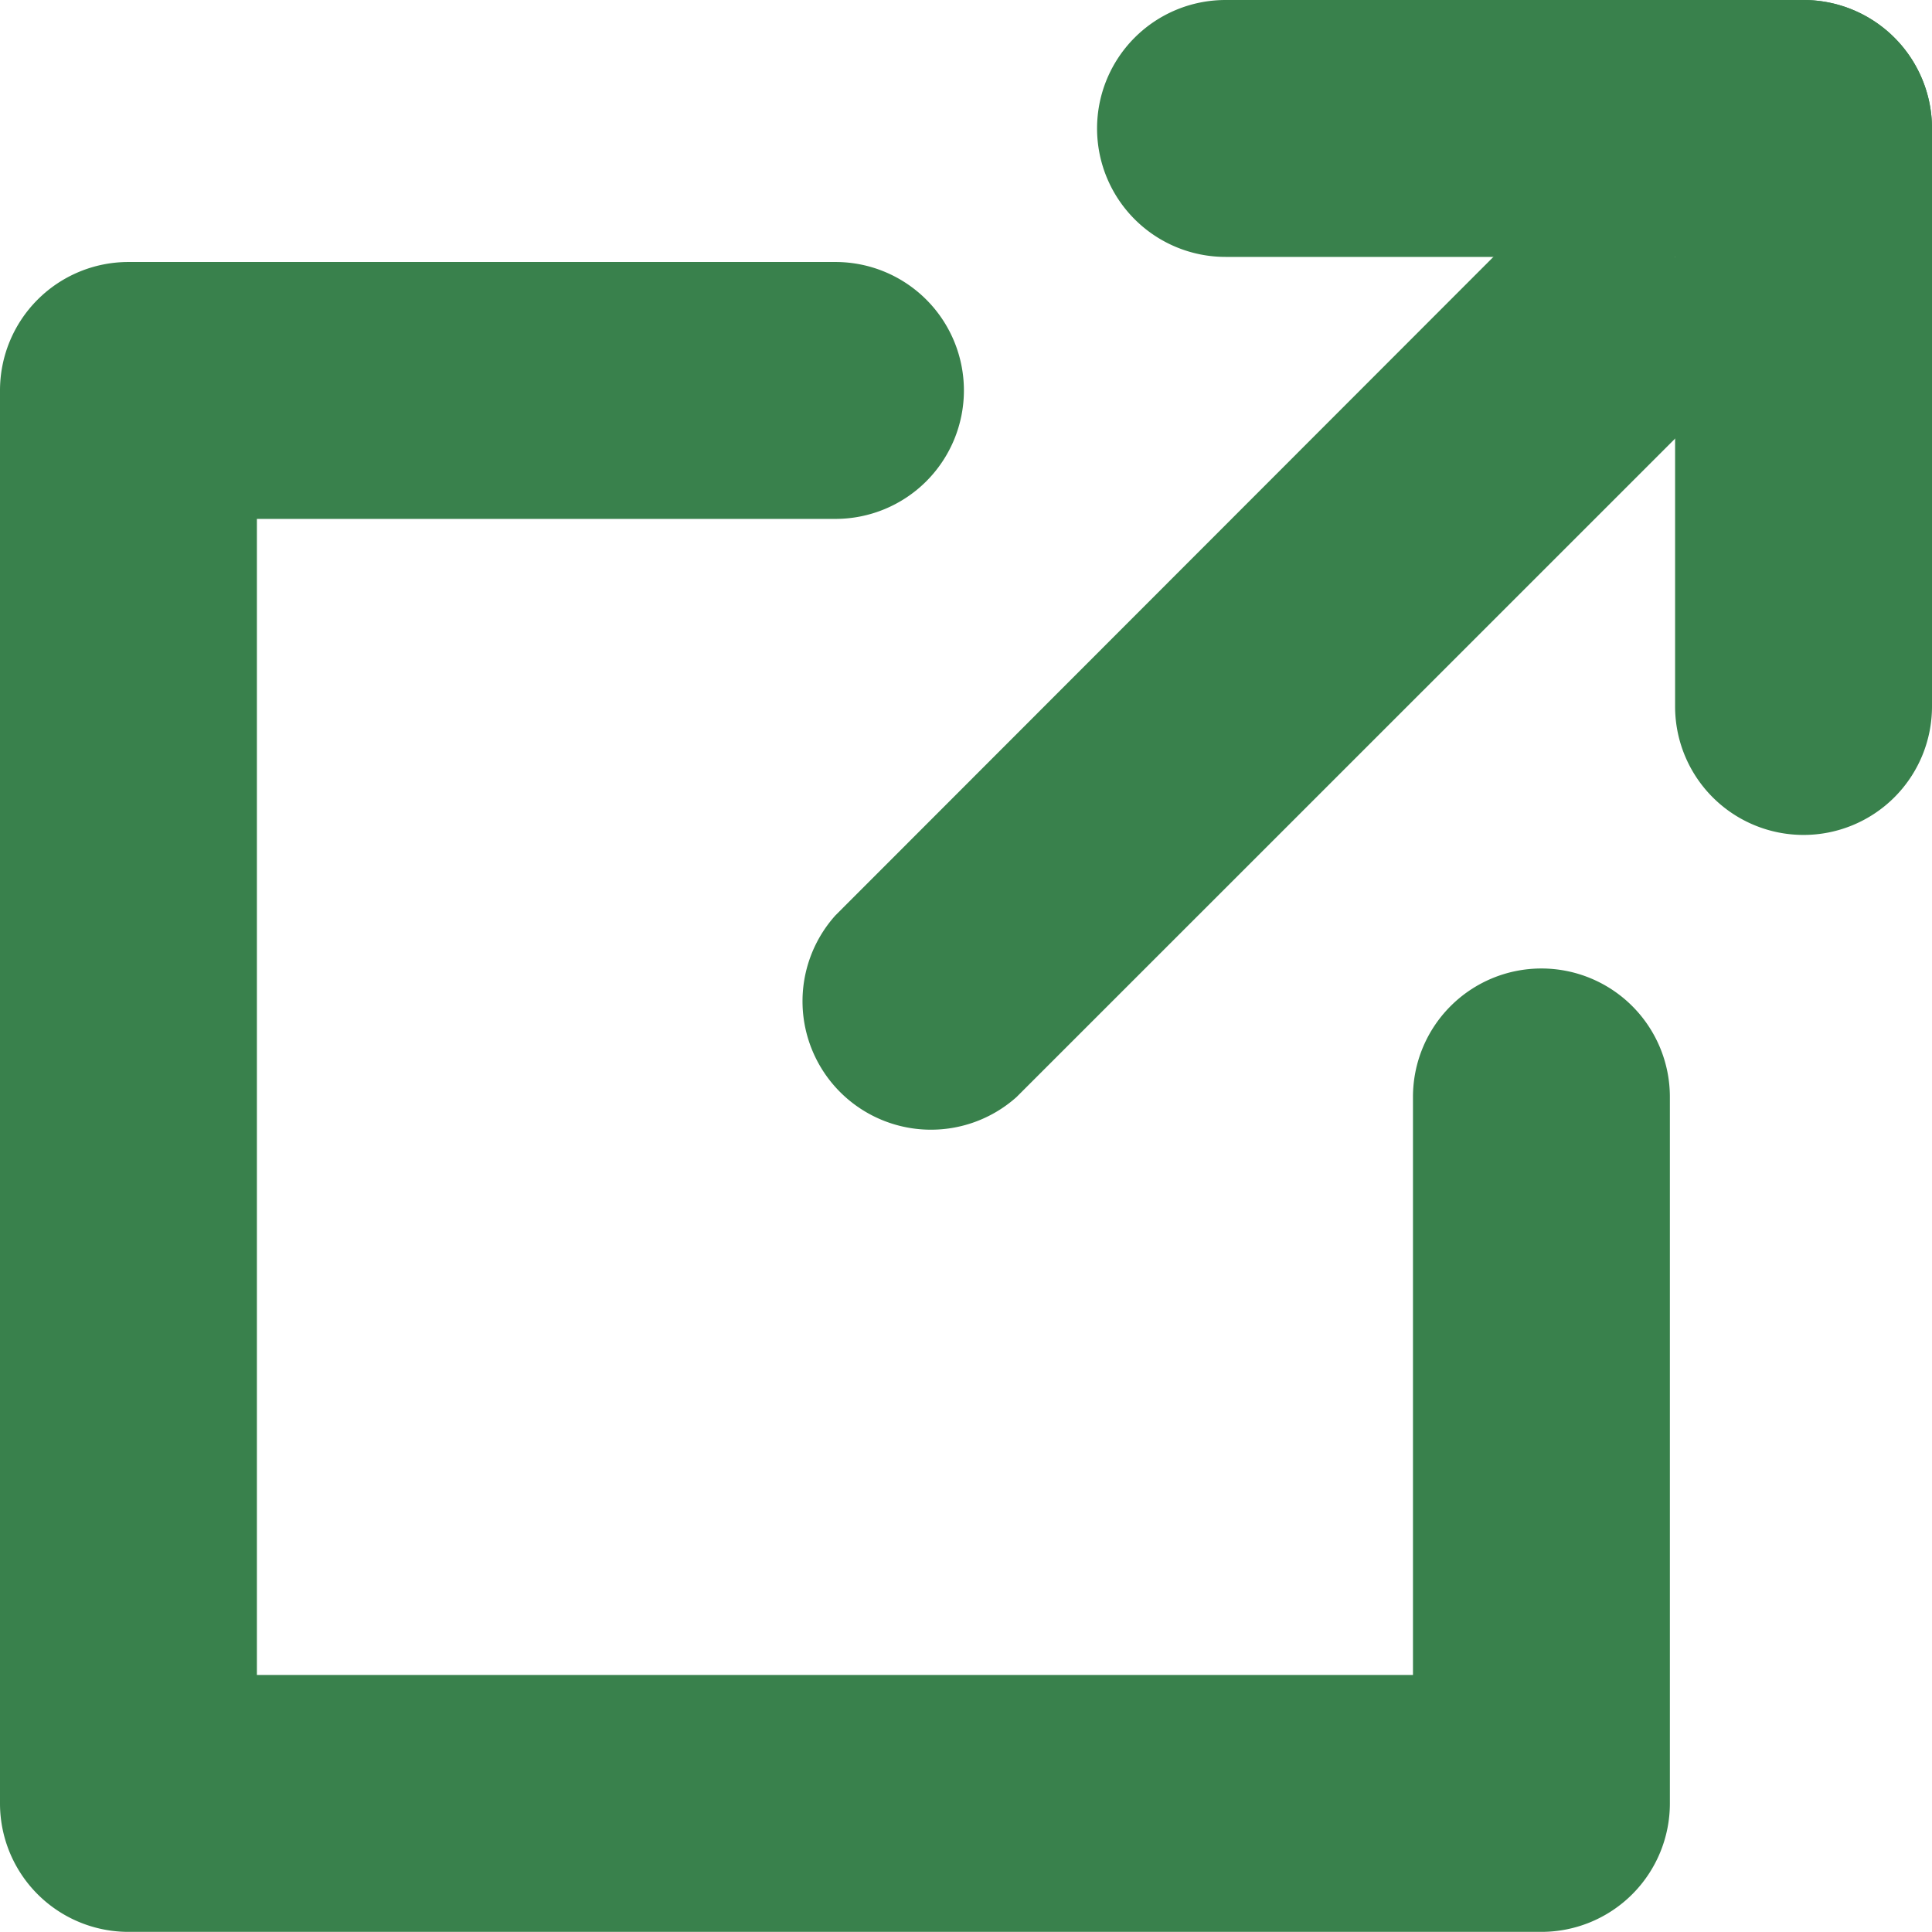 <svg id="Group_372" data-name="Group 372" xmlns="http://www.w3.org/2000/svg" xmlns:xlink="http://www.w3.org/1999/xlink" width="14.8" height="14.799" viewBox="0 0 14.8 14.799">
  <defs>
    <clipPath id="clip-path">
      <rect id="Rectangle_190" data-name="Rectangle 190" width="14.8" height="14.799" fill="#39814c"/>
    </clipPath>
  </defs>
  <g id="Group_122" data-name="Group 122" transform="translate(0 0)" clip-path="url(#clip-path)">
    <path id="Path_20" data-name="Path 20" d="M.984,5.656H6.4a.984.984,0,0,1,0,1.968H1.968V16.48h8.856V12.052a.984.984,0,0,1,1.968,0v5.412a.984.984,0,0,1-.984.984H.984A.984.984,0,0,1,0,17.464V6.64a.984.984,0,0,1,.984-.984" transform="translate(0 -3.649)" fill="#39814c"/>
    <path id="Path_21" data-name="Path 21" d="M36.153.983a.984.984,0,1,1,1.968,0V5.411a.984.984,0,1,1-1.968,0Z" transform="translate(-23.321 0.001)" fill="#39814c"/>
    <path id="Path_22" data-name="Path 22" d="M24.662,1.968a.984.984,0,0,1,0-1.968H29.09a.984.984,0,1,1,0,1.968Z" transform="translate(-15.274 0)" fill="#39814c"/>
    <path id="Path_23" data-name="Path 23" d="M22.54,5.021a.984.984,0,1,1,1.392,1.392l-5.045,5.044A.984.984,0,0,1,17.5,10.065Z" transform="translate(-11.1 -3.053)" fill="#39814c"/>
  </g>
</svg>
